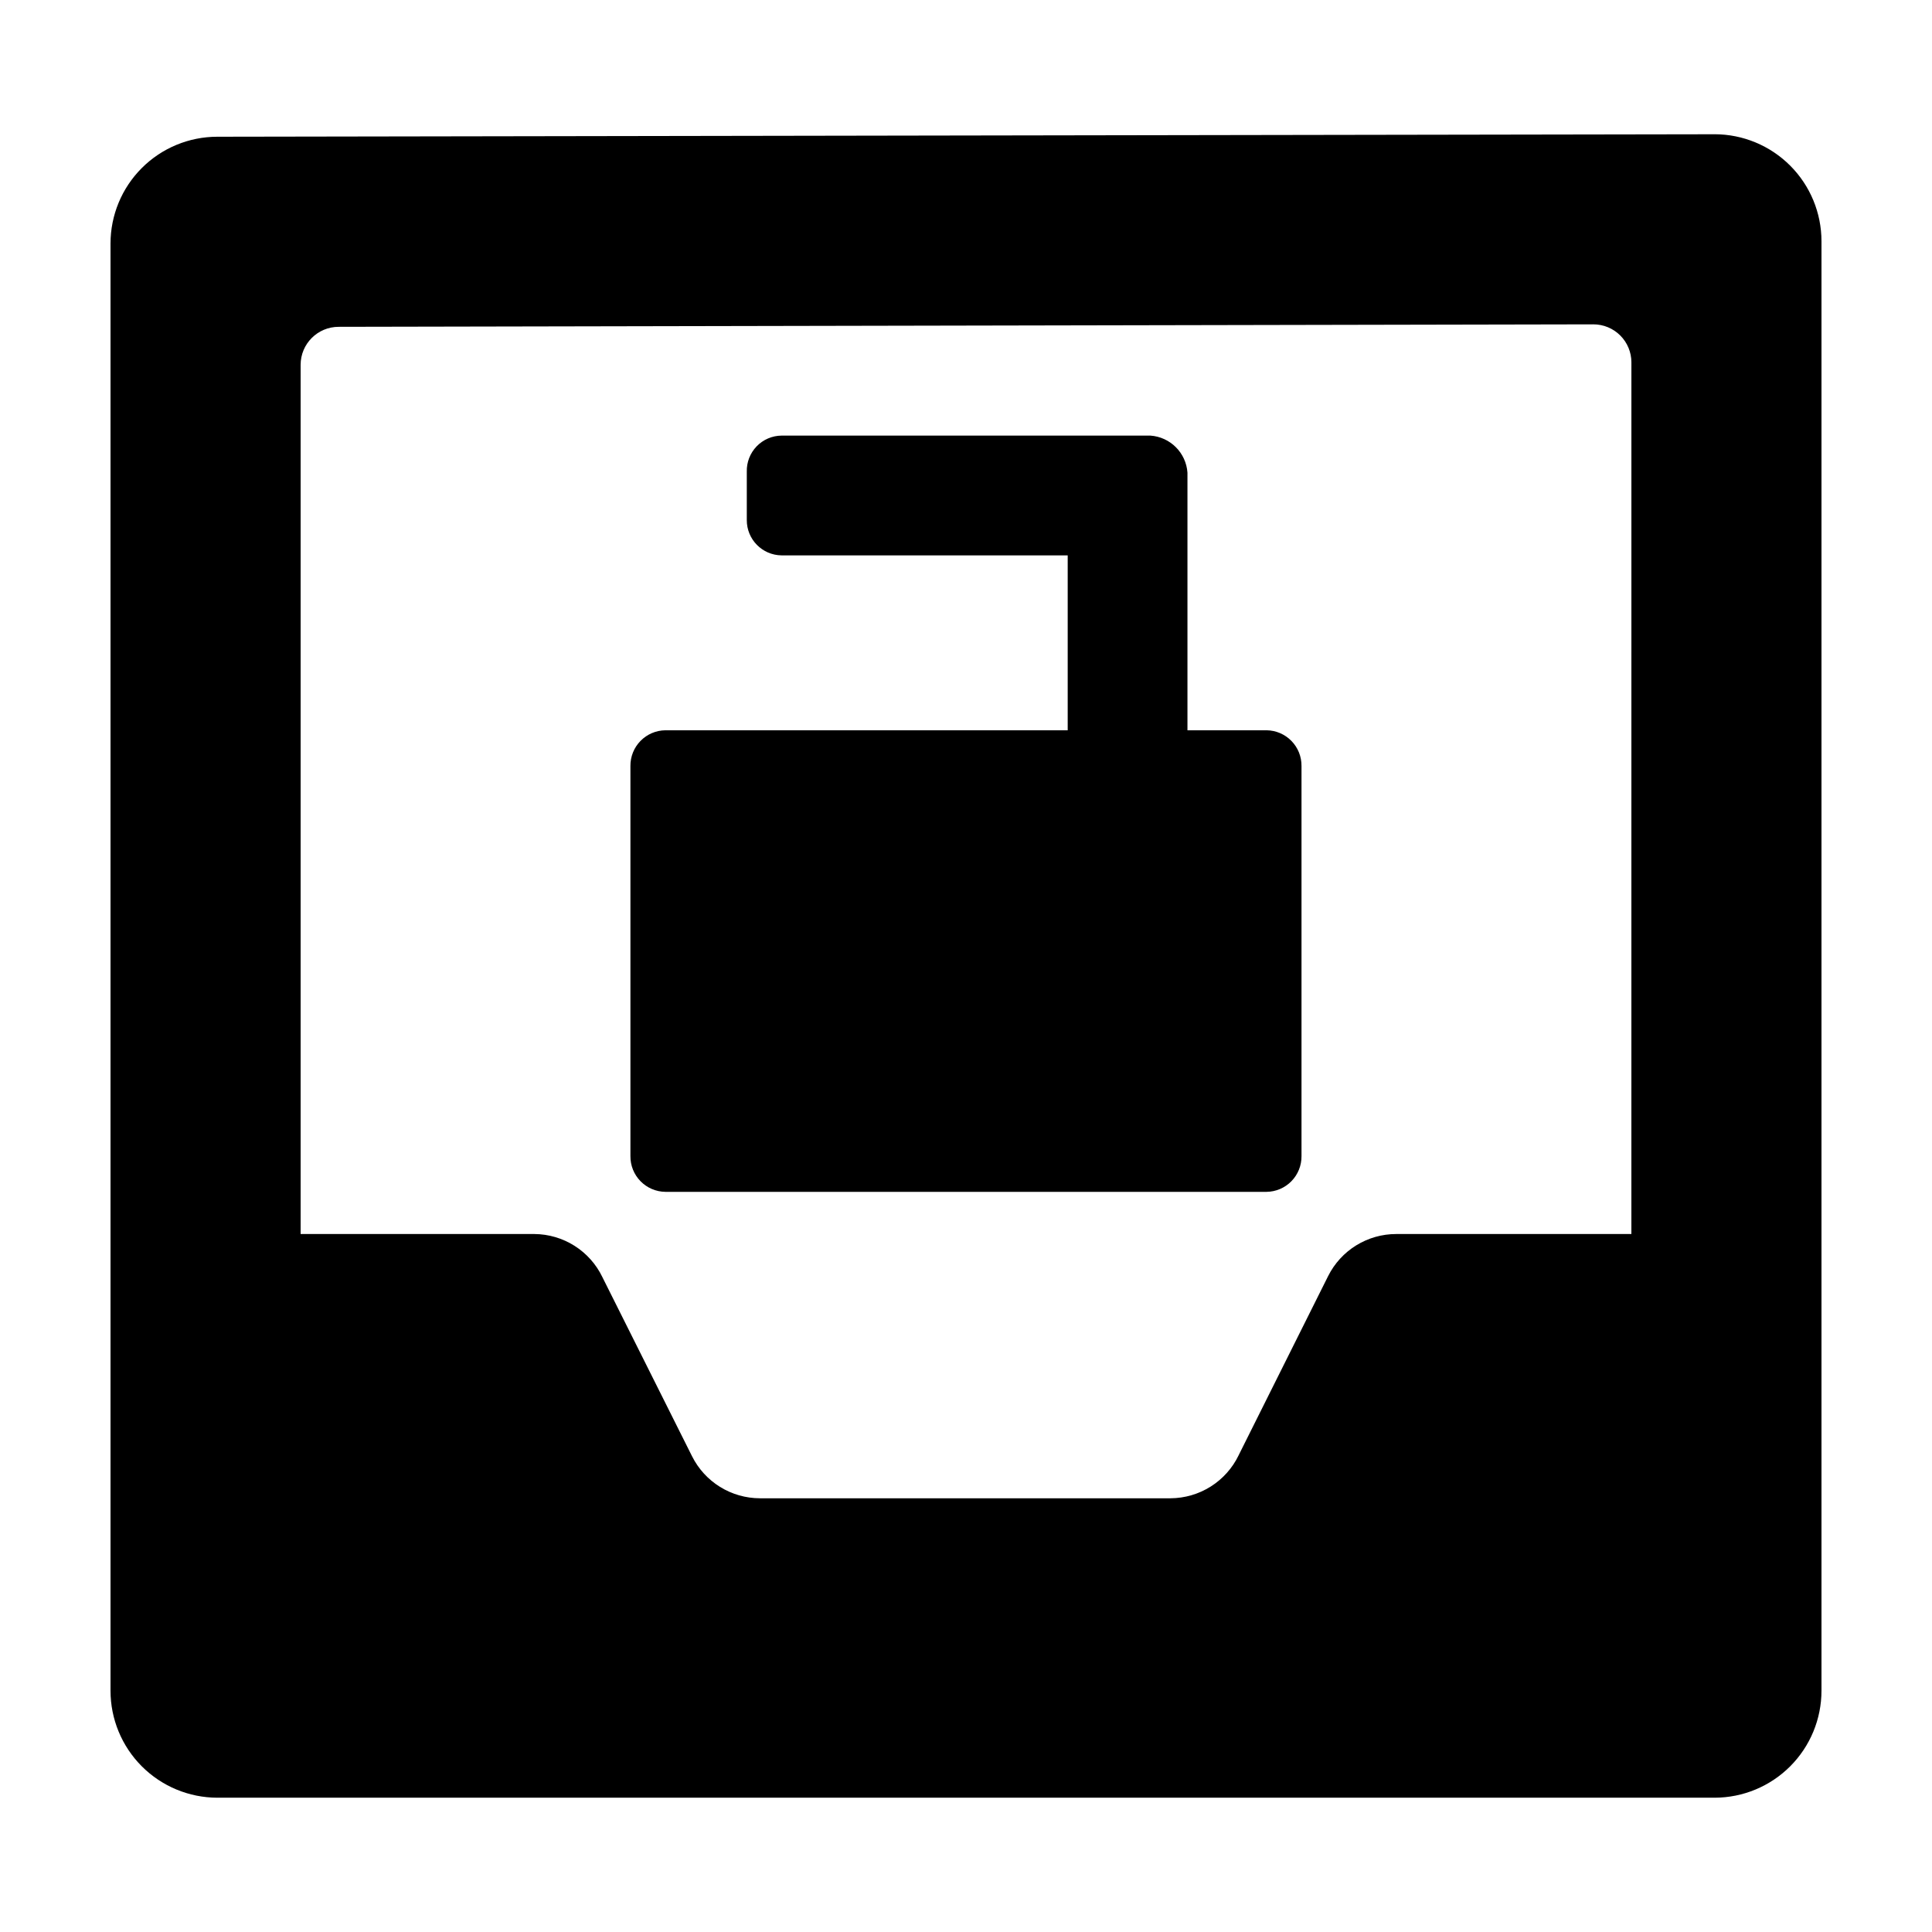 <?xml version="1.0" encoding="UTF-8"?>
<!-- Uploaded to: SVG Repo, www.svgrepo.com, Generator: SVG Repo Mixer Tools -->
<svg fill="#000000" width="800px" height="800px" version="1.1" viewBox="144 144 512 512" xmlns="http://www.w3.org/2000/svg">
 <g>
  <path d="m598.4 179.58-396.8 0.656c-7.508 0-14.711 2.981-20.02 8.293-5.312 5.309-8.293 12.512-8.293 20.02v383.5c0 7.516 2.981 14.723 8.289 20.039 5.309 5.316 12.512 8.312 20.023 8.324h396.8c7.516-0.012 14.715-3.008 20.023-8.324s8.289-12.523 8.289-20.039v-384.11c0-7.512-2.981-14.719-8.289-20.039-5.309-5.316-12.508-8.312-20.023-8.324zm-22.066 291.45h-62.32c-3.746-0.004-7.414 1.039-10.602 3.004-3.188 1.969-5.762 4.781-7.438 8.129l-23.73 47.508 0.004 0.004c-1.641 3.394-4.203 6.262-7.391 8.273s-6.875 3.09-10.648 3.113h-108.82c-3.738-0.008-7.394-1.051-10.574-3.019-3.176-1.965-5.742-4.777-7.414-8.117l-23.781-47.508h0.004c-1.637-3.387-4.191-6.25-7.367-8.262-3.18-2.012-6.859-3.094-10.621-3.125h-61.969v-230.34c0-5.566 4.512-10.078 10.078-10.078l332.52-0.656h-0.004c2.676 0 5.238 1.062 7.125 2.953 1.891 1.891 2.953 4.453 2.953 7.125z"/>
  <path d="m479.65 337.53h-20.961v-68.266c-0.363-5.269-4.555-9.461-9.824-9.824h-97.738c-2.5 0.023-4.883 1.051-6.617 2.852-1.73 1.801-2.672 4.223-2.602 6.719v12.797c-0.027 5.129 4.09 9.316 9.219 9.371h75.824v46.352h-106.61c-2.488 0.023-4.859 1.039-6.598 2.816-1.738 1.773-2.699 4.168-2.676 6.652v103.38c-0.023 2.484 0.938 4.879 2.676 6.656s4.109 2.789 6.598 2.816h159.3c2.484-0.027 4.856-1.039 6.594-2.816 1.738-1.777 2.703-4.172 2.676-6.656v-103.38c0.027-2.484-0.938-4.879-2.676-6.652-1.738-1.777-4.109-2.793-6.594-2.816z"/>
 </g>
</svg>